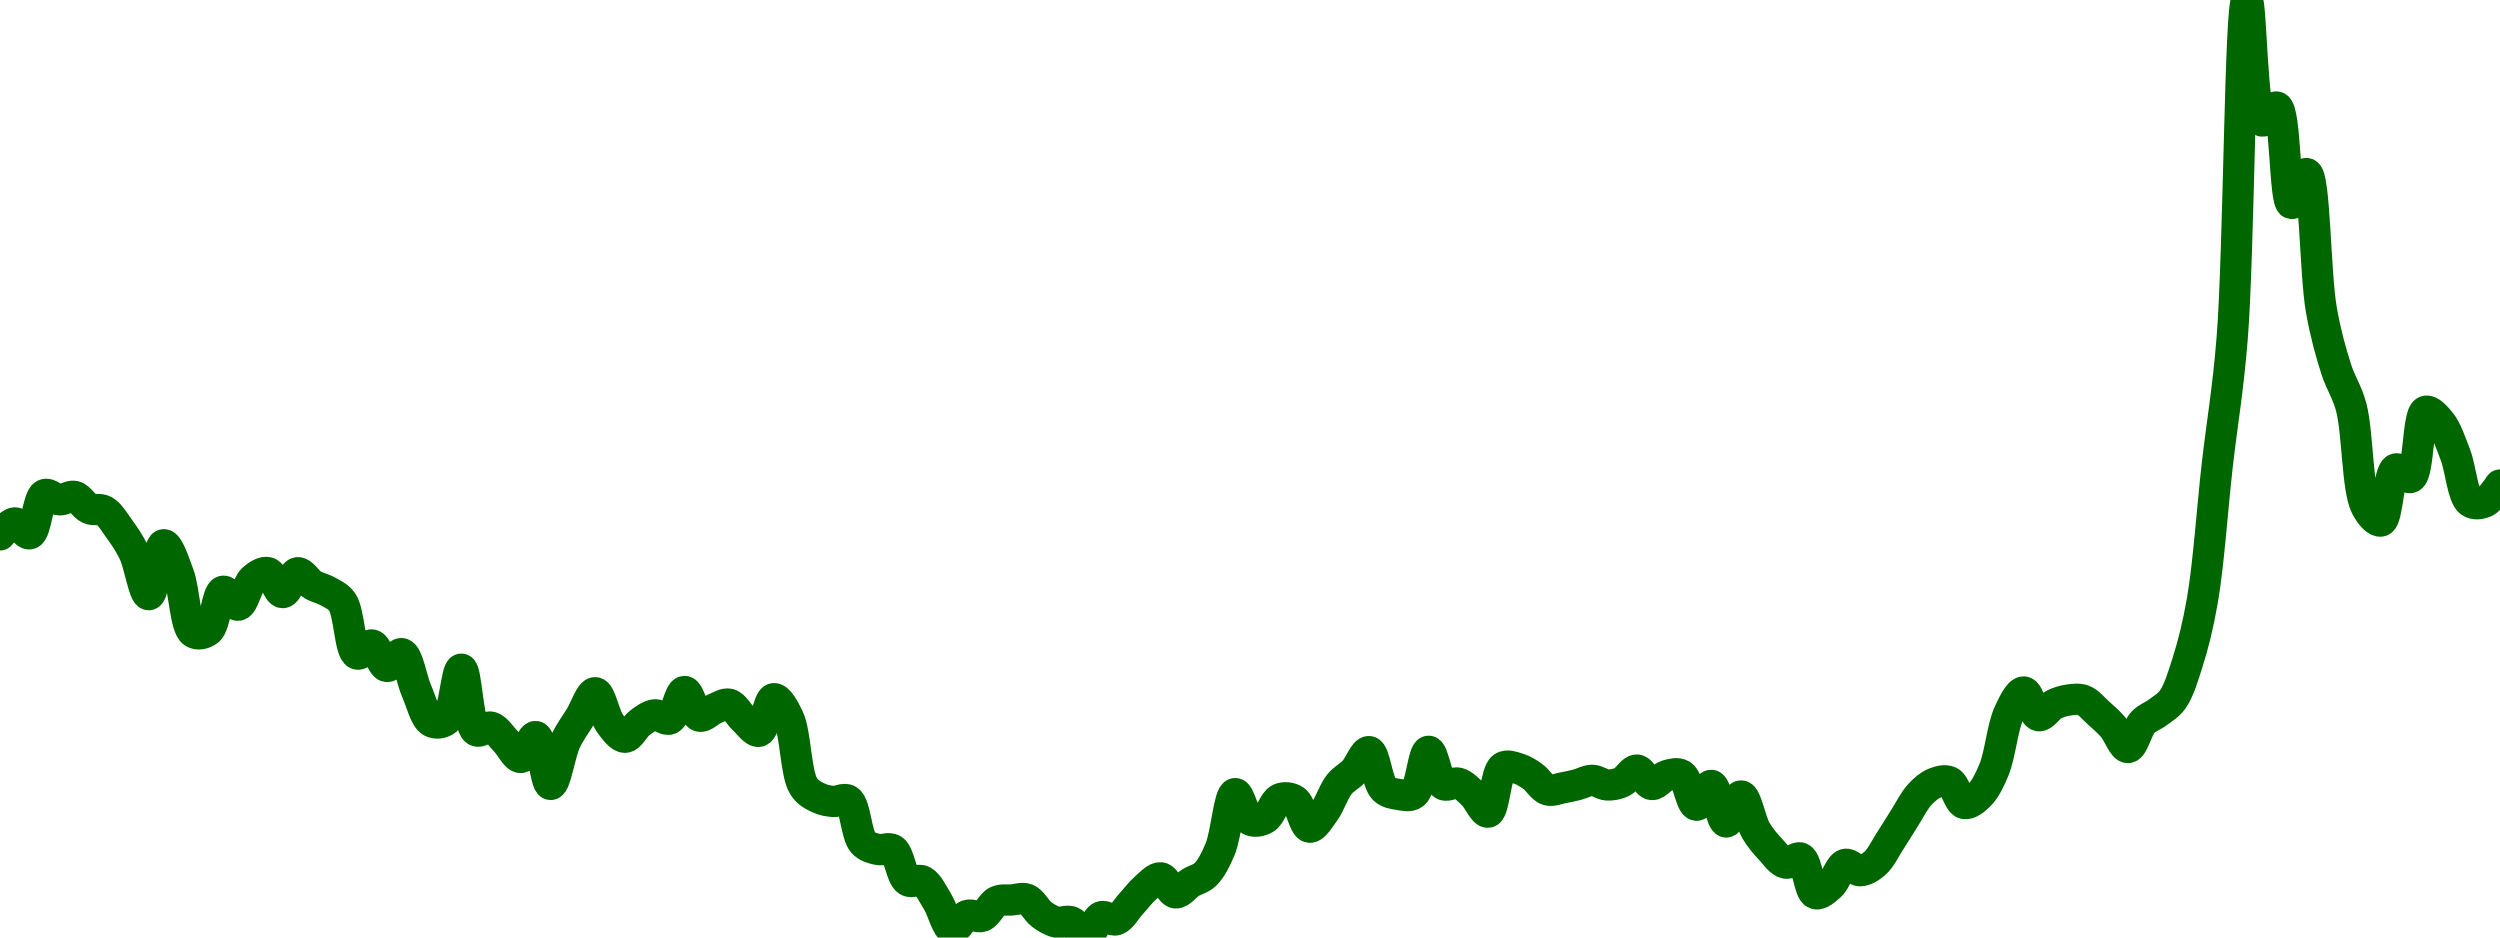 <!-- series7d: [{"tick_date":"2025-07-03 03:00:00","close":"0.411064"},{"tick_date":"2025-07-03 04:00:00","close":"0.41237"},{"tick_date":"2025-07-03 05:00:00","close":"0.411184"},{"tick_date":"2025-07-03 06:00:00","close":"0.415452"},{"tick_date":"2025-07-03 07:00:00","close":"0.414877"},{"tick_date":"2025-07-03 08:00:00","close":"0.415265"},{"tick_date":"2025-07-03 09:00:00","close":"0.413928"},{"tick_date":"2025-07-03 10:00:00","close":"0.413683"},{"tick_date":"2025-07-03 11:00:00","close":"0.411755"},{"tick_date":"2025-07-03 12:00:00","close":"0.409143"},{"tick_date":"2025-07-03 13:00:00","close":"0.404545"},{"tick_date":"2025-07-03 14:00:00","close":"0.40999"},{"tick_date":"2025-07-03 15:00:00","close":"0.406755"},{"tick_date":"2025-07-03 16:00:00","close":"0.400428"},{"tick_date":"2025-07-03 17:00:00","close":"0.400644"},{"tick_date":"2025-07-03 18:00:00","close":"0.404919"},{"tick_date":"2025-07-03 19:00:00","close":"0.403395"},{"tick_date":"2025-07-03 20:00:00","close":"0.406219"},{"tick_date":"2025-07-03 21:00:00","close":"0.406949"},{"tick_date":"2025-07-03 22:00:00","close":"0.404769"},{"tick_date":"2025-07-03 23:00:00","close":"0.406937"},{"tick_date":"2025-07-04 00:00:00","close":"0.405626"},{"tick_date":"2025-07-04 01:00:00","close":"0.404924"},{"tick_date":"2025-07-04 02:00:00","close":"0.40373"},{"tick_date":"2025-07-04 03:00:00","close":"0.398074"},{"tick_date":"2025-07-04 04:00:00","close":"0.399058"},{"tick_date":"2025-07-04 05:00:00","close":"0.396716"},{"tick_date":"2025-07-04 06:00:00","close":"0.398114"},{"tick_date":"2025-07-04 07:00:00","close":"0.394018"},{"tick_date":"2025-07-04 08:00:00","close":"0.390696"},{"tick_date":"2025-07-04 09:00:00","close":"0.390902"},{"tick_date":"2025-07-04 10:00:00","close":"0.39642"},{"tick_date":"2025-07-04 11:00:00","close":"0.389719"},{"tick_date":"2025-07-04 12:00:00","close":"0.390097"},{"tick_date":"2025-07-04 13:00:00","close":"0.388543"},{"tick_date":"2025-07-04 14:00:00","close":"0.386794"},{"tick_date":"2025-07-04 15:00:00","close":"0.389075"},{"tick_date":"2025-07-04 16:00:00","close":"0.383852"},{"tick_date":"2025-07-04 17:00:00","close":"0.388538"},{"tick_date":"2025-07-04 18:00:00","close":"0.391236"},{"tick_date":"2025-07-04 19:00:00","close":"0.393856"},{"tick_date":"2025-07-04 20:00:00","close":"0.390489"},{"tick_date":"2025-07-04 21:00:00","close":"0.388997"},{"tick_date":"2025-07-04 22:00:00","close":"0.390578"},{"tick_date":"2025-07-04 23:00:00","close":"0.391443"},{"tick_date":"2025-07-05 00:00:00","close":"0.390986"},{"tick_date":"2025-07-05 01:00:00","close":"0.393992"},{"tick_date":"2025-07-05 02:00:00","close":"0.391301"},{"tick_date":"2025-07-05 03:00:00","close":"0.392088"},{"tick_date":"2025-07-05 04:00:00","close":"0.3926"},{"tick_date":"2025-07-05 05:00:00","close":"0.390945"},{"tick_date":"2025-07-05 06:00:00","close":"0.389648"},{"tick_date":"2025-07-05 07:00:00","close":"0.393205"},{"tick_date":"2025-07-05 08:00:00","close":"0.391055"},{"tick_date":"2025-07-05 09:00:00","close":"0.38367"},{"tick_date":"2025-07-05 10:00:00","close":"0.382389"},{"tick_date":"2025-07-05 11:00:00","close":"0.381996"},{"tick_date":"2025-07-05 12:00:00","close":"0.382112"},{"tick_date":"2025-07-05 13:00:00","close":"0.377523"},{"tick_date":"2025-07-05 14:00:00","close":"0.376762"},{"tick_date":"2025-07-05 15:00:00","close":"0.376729"},{"tick_date":"2025-07-05 16:00:00","close":"0.373367"},{"tick_date":"2025-07-05 17:00:00","close":"0.373317"},{"tick_date":"2025-07-05 18:00:00","close":"0.371086"},{"tick_date":"2025-07-05 19:00:00","close":"0.368073"},{"tick_date":"2025-07-05 20:00:00","close":"0.369568"},{"tick_date":"2025-07-05 21:00:00","close":"0.369475"},{"tick_date":"2025-07-05 22:00:00","close":"0.3711"},{"tick_date":"2025-07-05 23:00:00","close":"0.371258"},{"tick_date":"2025-07-06 00:00:00","close":"0.371341"},{"tick_date":"2025-07-06 01:00:00","close":"0.369676"},{"tick_date":"2025-07-06 02:00:00","close":"0.368842"},{"tick_date":"2025-07-06 03:00:00","close":"0.368867"},{"tick_date":"2025-07-06 04:00:00","close":"0.367163"},{"tick_date":"2025-07-06 05:00:00","close":"0.369421"},{"tick_date":"2025-07-06 06:00:00","close":"0.369093"},{"tick_date":"2025-07-06 07:00:00","close":"0.370817"},{"tick_date":"2025-07-06 08:00:00","close":"0.372597"},{"tick_date":"2025-07-06 09:00:00","close":"0.37367"},{"tick_date":"2025-07-06 10:00:00","close":"0.372029"},{"tick_date":"2025-07-06 11:00:00","close":"0.373139"},{"tick_date":"2025-07-06 12:00:00","close":"0.374038"},{"tick_date":"2025-07-06 13:00:00","close":"0.376826"},{"tick_date":"2025-07-06 14:00:00","close":"0.382852"},{"tick_date":"2025-07-06 15:00:00","close":"0.379978"},{"tick_date":"2025-07-06 16:00:00","close":"0.380128"},{"tick_date":"2025-07-06 17:00:00","close":"0.382274"},{"tick_date":"2025-07-06 18:00:00","close":"0.382114"},{"tick_date":"2025-07-06 19:00:00","close":"0.379192"},{"tick_date":"2025-07-06 20:00:00","close":"0.380898"},{"tick_date":"2025-07-06 21:00:00","close":"0.383857"},{"tick_date":"2025-07-06 22:00:00","close":"0.385291"},{"tick_date":"2025-07-06 23:00:00","close":"0.387431"},{"tick_date":"2025-07-07 00:00:00","close":"0.383366"},{"tick_date":"2025-07-07 01:00:00","close":"0.382759"},{"tick_date":"2025-07-07 02:00:00","close":"0.382834"},{"tick_date":"2025-07-07 03:00:00","close":"0.387467"},{"tick_date":"2025-07-07 04:00:00","close":"0.383843"},{"tick_date":"2025-07-07 05:00:00","close":"0.383994"},{"tick_date":"2025-07-07 06:00:00","close":"0.382756"},{"tick_date":"2025-07-07 07:00:00","close":"0.38083"},{"tick_date":"2025-07-07 08:00:00","close":"0.385718"},{"tick_date":"2025-07-07 09:00:00","close":"0.385598"},{"tick_date":"2025-07-07 10:00:00","close":"0.384728"},{"tick_date":"2025-07-07 11:00:00","close":"0.383255"},{"tick_date":"2025-07-07 12:00:00","close":"0.383474"},{"tick_date":"2025-07-07 13:00:00","close":"0.383831"},{"tick_date":"2025-07-07 14:00:00","close":"0.384304"},{"tick_date":"2025-07-07 15:00:00","close":"0.383795"},{"tick_date":"2025-07-07 16:00:00","close":"0.384122"},{"tick_date":"2025-07-07 17:00:00","close":"0.385422"},{"tick_date":"2025-07-07 18:00:00","close":"0.383843"},{"tick_date":"2025-07-07 19:00:00","close":"0.384816"},{"tick_date":"2025-07-07 20:00:00","close":"0.384876"},{"tick_date":"2025-07-07 21:00:00","close":"0.381584"},{"tick_date":"2025-07-07 22:00:00","close":"0.38375"},{"tick_date":"2025-07-07 23:00:00","close":"0.37976"},{"tick_date":"2025-07-08 00:00:00","close":"0.382602"},{"tick_date":"2025-07-08 01:00:00","close":"0.378821"},{"tick_date":"2025-07-08 02:00:00","close":"0.376743"},{"tick_date":"2025-07-08 03:00:00","close":"0.375269"},{"tick_date":"2025-07-08 04:00:00","close":"0.375824"},{"tick_date":"2025-07-08 05:00:00","close":"0.371946"},{"tick_date":"2025-07-08 06:00:00","close":"0.372838"},{"tick_date":"2025-07-08 07:00:00","close":"0.375135"},{"tick_date":"2025-07-08 08:00:00","close":"0.374447"},{"tick_date":"2025-07-08 09:00:00","close":"0.375258"},{"tick_date":"2025-07-08 10:00:00","close":"0.377646"},{"tick_date":"2025-07-08 11:00:00","close":"0.380231"},{"tick_date":"2025-07-08 12:00:00","close":"0.382731"},{"tick_date":"2025-07-08 13:00:00","close":"0.383985"},{"tick_date":"2025-07-08 14:00:00","close":"0.384146"},{"tick_date":"2025-07-08 15:00:00","close":"0.381774"},{"tick_date":"2025-07-08 16:00:00","close":"0.382662"},{"tick_date":"2025-07-08 17:00:00","close":"0.385476"},{"tick_date":"2025-07-08 18:00:00","close":"0.391616"},{"tick_date":"2025-07-08 19:00:00","close":"0.393936"},{"tick_date":"2025-07-08 20:00:00","close":"0.391346"},{"tick_date":"2025-07-08 21:00:00","close":"0.392548"},{"tick_date":"2025-07-08 22:00:00","close":"0.393057"},{"tick_date":"2025-07-08 23:00:00","close":"0.393024"},{"tick_date":"2025-07-09 00:00:00","close":"0.391673"},{"tick_date":"2025-07-09 01:00:00","close":"0.390108"},{"tick_date":"2025-07-09 02:00:00","close":"0.387877"},{"tick_date":"2025-07-09 03:00:00","close":"0.390618"},{"tick_date":"2025-07-09 04:00:00","close":"0.391706"},{"tick_date":"2025-07-09 05:00:00","close":"0.393106"},{"tick_date":"2025-07-09 06:00:00","close":"0.397143"},{"tick_date":"2025-07-09 07:00:00","close":"0.403923"},{"tick_date":"2025-07-09 08:00:00","close":"0.418674"},{"tick_date":"2025-07-09 09:00:00","close":"0.432452"},{"tick_date":"2025-07-09 10:00:00","close":"0.469387"},{"tick_date":"2025-07-09 11:00:00","close":"0.456196"},{"tick_date":"2025-07-09 12:00:00","close":"0.457715"},{"tick_date":"2025-07-09 13:00:00","close":"0.4472"},{"tick_date":"2025-07-09 14:00:00","close":"0.450467"},{"tick_date":"2025-07-09 15:00:00","close":"0.435559"},{"tick_date":"2025-07-09 16:00:00","close":"0.429104"},{"tick_date":"2025-07-09 17:00:00","close":"0.424996"},{"tick_date":"2025-07-09 18:00:00","close":"0.414159"},{"tick_date":"2025-07-09 19:00:00","close":"0.412576"},{"tick_date":"2025-07-09 20:00:00","close":"0.418247"},{"tick_date":"2025-07-09 21:00:00","close":"0.417329"},{"tick_date":"2025-07-09 22:00:00","close":"0.424534"},{"tick_date":"2025-07-09 23:00:00","close":"0.423333"},{"tick_date":"2025-07-10 00:00:00","close":"0.419804"},{"tick_date":"2025-07-10 01:00:00","close":"0.41467"},{"tick_date":"2025-07-10 02:00:00","close":"0.414666"},{"tick_date":"2025-07-10 03:00:00","close":"0.4165"}] -->

<svg width="160" height="60" viewBox="0 0 160 60" xmlns="http://www.w3.org/2000/svg">
  <defs>
    <linearGradient id="grad-area" x1="0" y1="0" x2="0" y2="1">
      <stop offset="0%" stop-color="rgba(76,175,80,.2)" />
      <stop offset="100%" stop-color="rgba(0,0,0,0)" />
    </linearGradient>
  </defs>

  <path d="M0,34.232C0,34.232,0.632,33.473,0.952,33.466C1.267,33.459,1.63,34.244,1.905,34.162C2.319,34.039,2.416,31.861,2.857,31.657C3.128,31.532,3.49,31.977,3.81,31.994C4.125,32.011,4.461,31.697,4.762,31.767C5.1,31.845,5.375,32.4,5.714,32.551C6.014,32.685,6.377,32.533,6.667,32.695C7.026,32.897,7.316,33.409,7.619,33.827C7.954,34.288,8.283,34.759,8.571,35.36C8.935,36.117,9.218,38.066,9.524,38.059C9.854,38.051,10.114,34.895,10.476,34.863C10.765,34.837,11.146,36.006,11.429,36.762C11.809,37.777,11.852,40.119,12.381,40.475C12.646,40.654,13.064,40.562,13.333,40.348C13.784,39.991,13.887,37.931,14.286,37.839C14.564,37.775,14.946,38.777,15.238,38.734C15.592,38.681,15.809,37.422,16.19,37.076C16.473,36.821,16.852,36.572,17.143,36.648C17.502,36.741,17.777,37.927,18.095,37.927C18.412,37.928,18.707,36.697,19.048,36.655C19.347,36.617,19.668,37.224,20,37.424C20.305,37.609,20.645,37.66,20.952,37.836C21.281,38.025,21.636,38.151,21.905,38.537C22.364,39.197,22.386,41.672,22.857,41.857C23.125,41.962,23.518,41.217,23.81,41.279C24.166,41.355,24.418,42.61,24.762,42.654C25.06,42.692,25.436,41.765,25.714,41.833C26.113,41.932,26.334,43.484,26.667,44.238C26.971,44.928,27.206,45.964,27.619,46.187C27.894,46.336,28.306,46.293,28.571,46.066C29.07,45.642,29.219,42.82,29.524,42.828C29.857,42.836,29.939,46.43,30.476,46.761C30.74,46.924,31.132,46.458,31.429,46.539C31.774,46.634,32.068,47.133,32.381,47.451C32.703,47.779,33.028,48.498,33.333,48.478C33.665,48.456,34.006,47.094,34.286,47.139C34.677,47.201,34.912,50.199,35.238,50.204C35.548,50.209,35.828,48.229,36.19,47.454C36.479,46.836,36.824,46.393,37.143,45.87C37.459,45.353,37.792,44.317,38.095,44.333C38.43,44.35,38.676,45.808,39.048,46.309C39.333,46.694,39.685,47.189,40,47.185C40.32,47.18,40.617,46.502,40.952,46.257C41.255,46.036,41.58,45.784,41.905,45.749C42.216,45.715,42.579,46.135,42.857,46.017C43.254,45.849,43.485,44.261,43.81,44.253C44.121,44.245,44.387,45.721,44.762,45.832C45.046,45.917,45.392,45.499,45.714,45.37C46.027,45.246,46.37,44.996,46.667,45.07C47.013,45.156,47.292,45.746,47.619,46.041C47.928,46.321,48.29,46.87,48.571,46.803C48.957,46.71,49.171,44.753,49.524,44.715C49.817,44.683,50.207,45.391,50.476,45.977C50.928,46.958,50.921,49.5,51.429,50.311C51.694,50.735,52.045,50.899,52.381,51.063C52.683,51.21,53.014,51.267,53.333,51.294C53.649,51.32,54.017,51.05,54.286,51.226C54.75,51.53,54.793,53.427,55.238,53.919C55.508,54.218,55.865,54.29,56.19,54.366C56.5,54.438,56.868,54.209,57.143,54.385C57.559,54.653,57.679,56.088,58.095,56.359C58.37,56.537,58.762,56.237,59.048,56.388C59.42,56.585,59.698,57.217,60,57.697C60.336,58.232,60.592,59.405,60.952,59.466C61.242,59.514,61.559,58.712,61.905,58.588C62.201,58.482,62.563,58.755,62.857,58.643C63.207,58.509,63.46,57.854,63.81,57.689C64.104,57.55,64.444,57.62,64.762,57.596C65.079,57.573,65.421,57.433,65.714,57.548C66.066,57.685,66.328,58.274,66.667,58.525C66.967,58.747,67.292,58.938,67.619,59.015C67.928,59.087,68.278,58.877,68.571,59C68.924,59.148,69.219,60.021,69.524,60C69.856,59.977,70.106,58.82,70.476,58.675C70.762,58.562,71.135,58.961,71.429,58.867C71.78,58.755,72.065,58.197,72.381,57.855C72.7,57.511,72.997,57.098,73.333,56.811C73.636,56.552,73.981,56.149,74.286,56.181C74.618,56.215,74.907,57.112,75.238,57.144C75.544,57.173,75.868,56.691,76.19,56.492C76.503,56.299,76.858,56.243,77.143,55.965C77.518,55.598,77.815,55,78.095,54.328C78.485,53.394,78.661,50.84,79.048,50.791C79.329,50.756,79.604,52.271,80,52.478C80.279,52.624,80.666,52.55,80.952,52.39C81.321,52.185,81.537,51.292,81.905,51.131C82.191,51.005,82.579,51.042,82.857,51.225C83.255,51.486,83.459,52.895,83.81,52.94C84.104,52.977,84.468,52.34,84.762,51.938C85.113,51.457,85.353,50.653,85.714,50.202C86.004,49.839,86.365,49.686,86.667,49.36C87.003,48.997,87.332,48.065,87.619,48.104C87.986,48.153,88.139,50.067,88.571,50.49C88.843,50.756,89.201,50.795,89.524,50.846C89.836,50.895,90.208,51.002,90.476,50.802C90.942,50.455,91.092,48.097,91.429,48.083C91.731,48.07,91.955,49.961,92.381,50.21C92.654,50.369,93.032,50.035,93.333,50.121C93.671,50.218,93.983,50.56,94.286,50.848C94.622,51.168,94.96,52.032,95.238,51.978C95.636,51.902,95.715,49.427,96.19,49.109C96.458,48.931,96.835,49.09,97.143,49.18C97.471,49.275,97.79,49.475,98.095,49.69C98.428,49.925,98.703,50.448,99.048,50.555C99.345,50.647,99.684,50.482,100,50.426C100.319,50.37,100.636,50.298,100.952,50.217C101.271,50.135,101.588,49.936,101.905,49.939C102.223,49.942,102.538,50.221,102.857,50.238C103.172,50.254,103.508,50.187,103.81,50.046C104.147,49.888,104.451,49.268,104.762,49.283C105.086,49.299,105.381,50.171,105.714,50.21C106.019,50.245,106.336,49.737,106.667,49.639C106.973,49.548,107.344,49.439,107.619,49.603C108.032,49.85,108.226,51.504,108.571,51.536C108.868,51.563,109.235,50.227,109.524,50.264C109.888,50.311,110.134,52.584,110.476,52.606C110.775,52.626,111.127,50.921,111.429,50.938C111.766,50.957,112.02,52.546,112.381,53.157C112.67,53.646,113,54.018,113.333,54.377C113.637,54.705,113.946,55.172,114.286,55.242C114.586,55.304,114.965,54.794,115.238,54.916C115.665,55.108,115.776,57.048,116.19,57.193C116.465,57.289,116.852,56.929,117.143,56.669C117.501,56.349,117.731,55.425,118.095,55.321C118.383,55.239,118.732,55.735,119.048,55.725C119.367,55.715,119.712,55.501,120,55.249C120.364,54.93,120.639,54.326,120.952,53.847C121.274,53.354,121.585,52.83,121.905,52.33C122.22,51.835,122.504,51.246,122.857,50.862C123.15,50.544,123.472,50.261,123.81,50.126C124.111,50.007,124.478,49.9,124.762,50.032C125.139,50.207,125.353,51.338,125.714,51.424C126.004,51.493,126.383,51.181,126.667,50.903C127.043,50.535,127.339,49.93,127.619,49.251C128.01,48.302,128.159,46.536,128.571,45.647C128.847,45.054,129.212,44.278,129.524,44.286C129.848,44.294,130.118,45.738,130.476,45.806C130.767,45.861,131.096,45.269,131.429,45.1C131.734,44.945,132.06,44.847,132.381,44.802C132.695,44.757,133.034,44.709,133.333,44.821C133.675,44.948,133.973,45.334,134.286,45.614C134.609,45.903,134.935,46.184,135.238,46.533C135.573,46.918,135.884,47.856,136.19,47.842C136.52,47.826,136.776,46.621,137.143,46.233C137.43,45.929,137.785,45.831,138.095,45.595C138.42,45.347,138.769,45.162,139.048,44.773C139.444,44.218,139.712,43.307,140,42.403C140.365,41.259,140.676,40.015,140.952,38.424C141.356,36.102,141.582,32.602,141.905,29.766C142.217,27.024,142.586,25.032,142.857,21.679C143.299,16.205,143.36,0.018,143.81,0C144.079,-0.011,144.119,7.509,144.762,7.742C145.025,7.838,145.451,6.76,145.714,6.851C146.291,7.05,146.207,12.951,146.667,13.023C146.936,13.064,147.355,11.058,147.619,11.105C148.155,11.2,148.159,17.551,148.571,19.855C148.847,21.39,149.167,22.533,149.524,23.644C149.815,24.549,150.204,25.041,150.476,26.055C150.905,27.653,150.85,31.285,151.429,32.416C151.692,32.93,152.11,33.417,152.381,33.345C152.819,33.229,152.858,30.211,153.333,30.016C153.601,29.907,154.021,30.673,154.286,30.555C154.812,30.322,154.73,26.515,155.238,26.326C155.504,26.228,155.91,26.686,156.19,27.031C156.579,27.51,156.847,28.337,157.143,29.103C157.491,30.003,157.609,31.759,158.095,32.116C158.362,32.312,158.757,32.249,159.048,32.118C159.405,31.958,160,31.042,160,31.042"
        fill="none"
        stroke="#006600"
        stroke-width="2"
        stroke-linejoin="round"
        stroke-linecap="round"
        />
</svg>